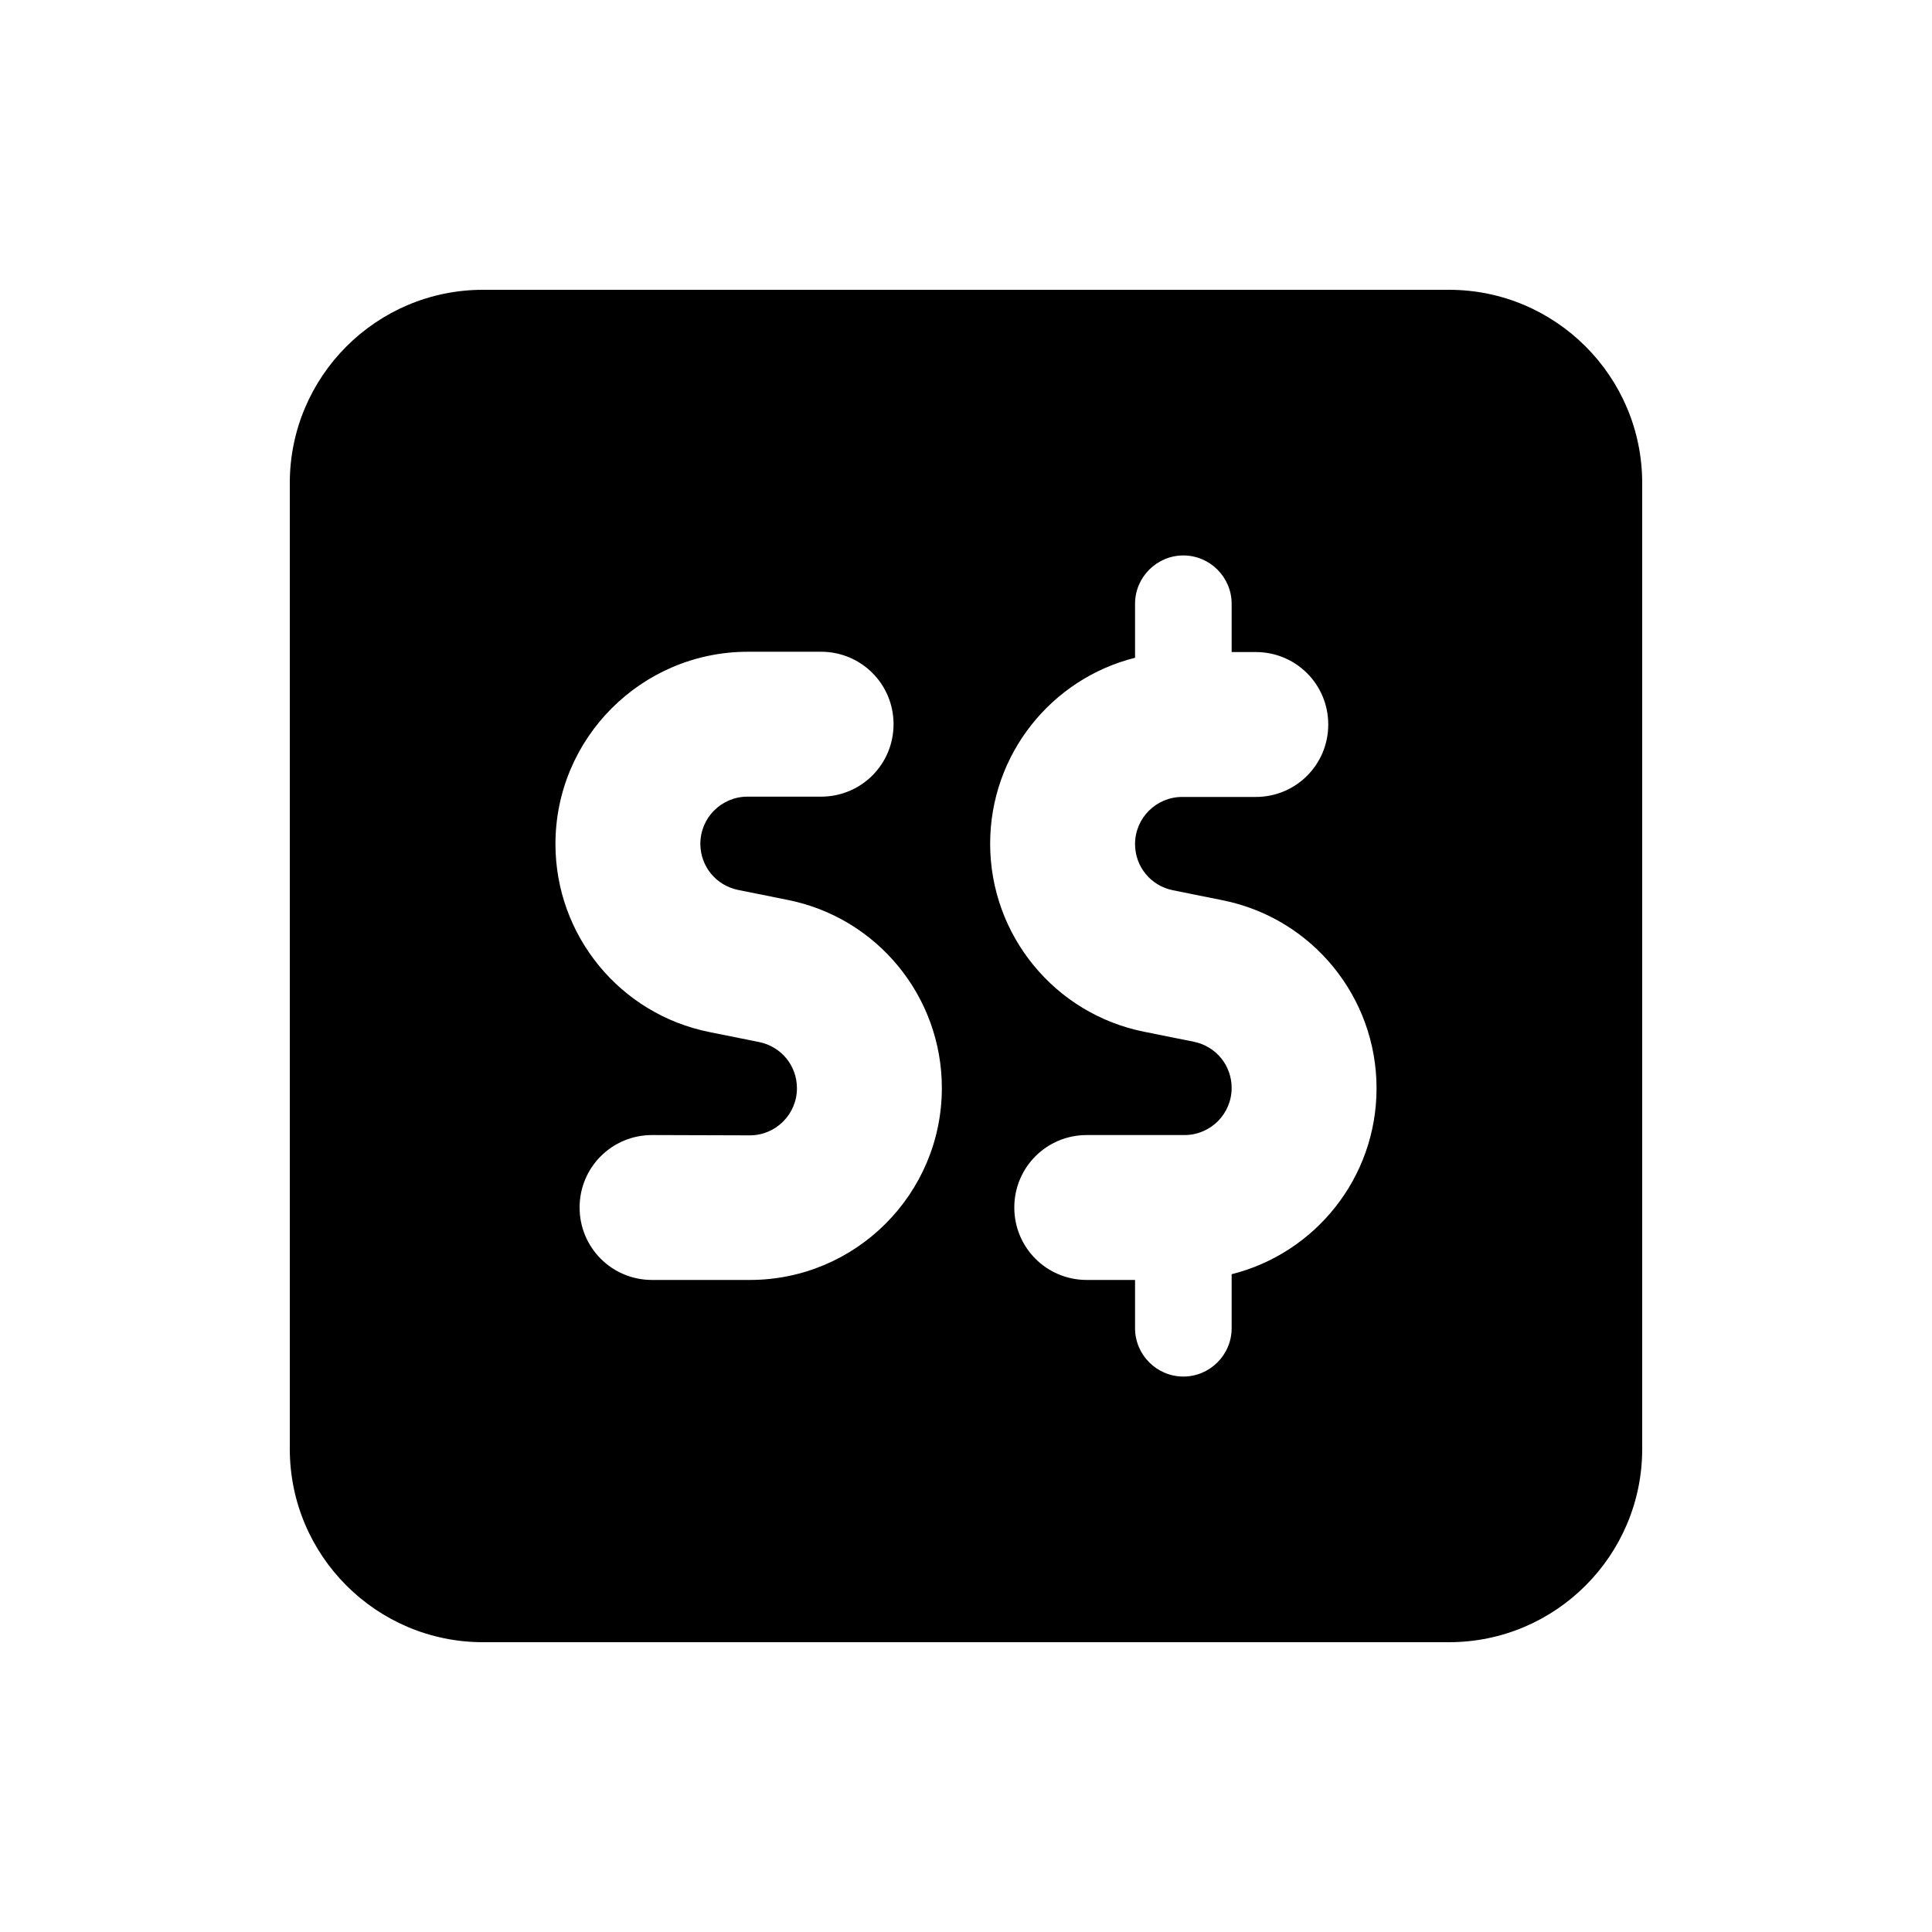 <svg xmlns="http://www.w3.org/2000/svg" viewBox="0 0 640 640"><!--! Font Awesome Pro 7.1.0 by @fontawesome - https://fontawesome.com License - https://fontawesome.com/license (Commercial License) Copyright 2025 Fonticons, Inc. --><path fill="currentColor" d="M96 160C96 124.7 124.7 96 160 96L480 96C515.3 96 544 124.7 544 160L544 480C544 515.3 515.3 544 480 544L160 544C124.7 544 96 515.3 96 480L96 160zM184 279.6C184 309.9 205.4 336 235.1 341.9L251.5 345.2C258.8 346.7 264 353 264 360.5C264 369.1 257 376.1 248.4 376.1L216 376C202.7 376 192 386.7 192 400C192 413.3 202.7 424 216 424L248.4 424C283.5 424 312 395.5 312 360.4C312 330.1 290.6 304 260.9 298.1L244.5 294.8C237.2 293.3 232 287 232 279.5C232 270.9 239 263.9 247.6 263.9L272 263.9C285.3 263.9 296 253.2 296 239.9C296 226.6 285.3 215.9 272 215.9L247.6 215.9C212.5 216 184 244.5 184 279.6zM408 200C408 191.2 400.8 184 392 184C383.2 184 376 191.2 376 200L376 217.9C348.4 224.8 328 249.8 328 279.5C328 309.8 349.4 335.9 379.1 341.8L395.5 345.1C402.8 346.6 408 352.9 408 360.4C408 369 401 376 392.4 376L360 376C346.7 376 336 386.7 336 400C336 413.3 346.7 424 360 424L376 424L376 440C376 448.8 383.2 456 392 456C400.8 456 408 448.8 408 440L408 422.1C435.6 415.2 456 390.2 456 360.5C456 330.2 434.6 304.1 404.9 298.2L388.5 294.9C381.2 293.4 376 287.1 376 279.6C376 271 383 264 391.6 264L416 264C429.3 264 440 253.3 440 240C440 226.7 429.3 216 416 216L408 216L408 200z"/></svg>